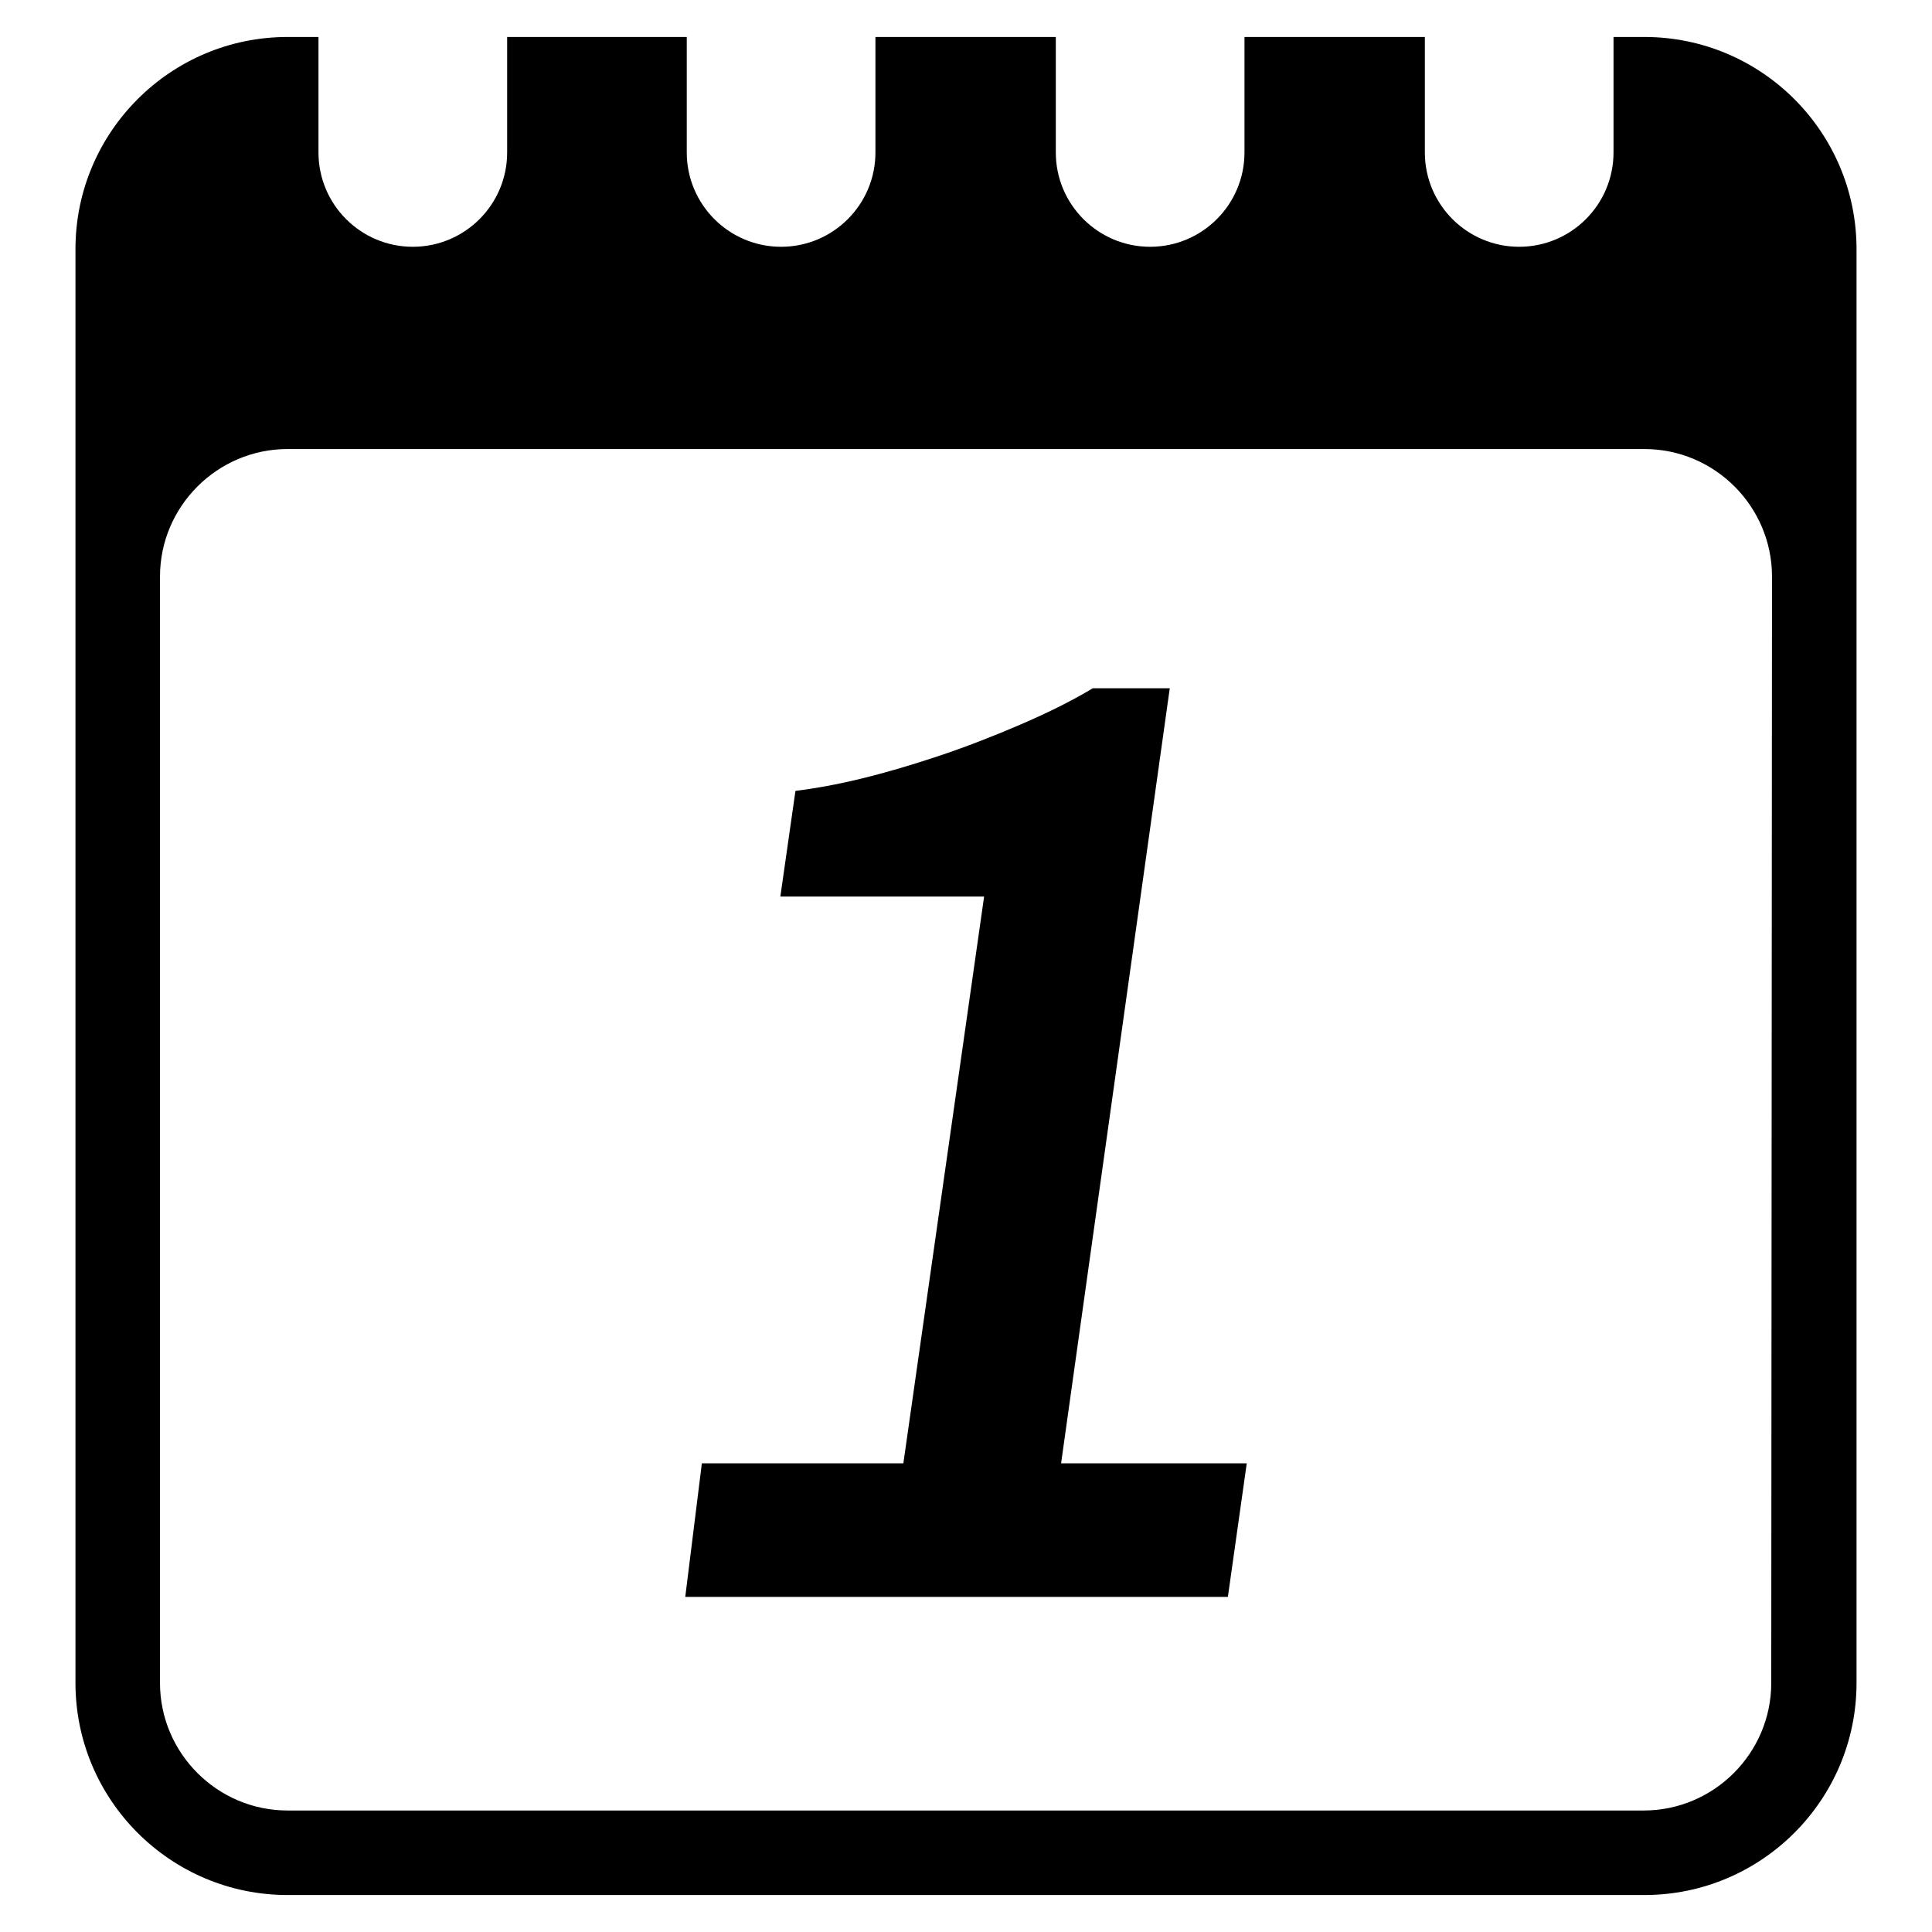 <?xml version="1.0" encoding="utf-8"?>
<!-- Svg Vector Icons : http://www.onlinewebfonts.com/icon -->
<!DOCTYPE svg PUBLIC "-//W3C//DTD SVG 1.1//EN" "http://www.w3.org/Graphics/SVG/1.1/DTD/svg11.dtd">
<svg version="1.1" xmlns="http://www.w3.org/2000/svg" xmlns:xlink="http://www.w3.org/1999/xlink" x="0px" y="0px" viewBox="0 0 256 256" enable-background="new 0 0 256 256" xml:space="preserve">
<g><g><g><g><path fill="#000000" d="M155,91.2h-10.2c-3,1.8-6.3,3.4-9.8,4.9c-3.5,1.5-7.1,2.9-10.7,4.1c-3.6,1.2-7,2.2-10.3,3c-3.3,0.8-6.2,1.3-8.6,1.6l-2,14h27l-10.7,75.1H93l-2.2,17.7h71.9l2.5-17.7h-24.6L155,91.2z"/><path fill="#000000" d="M217.9,4.9h-4.1v15.3c0,6.9-5.6,12.5-12.5,12.5c-6.9,0-12.5-5.6-12.5-12.5V4.9h-23.9v15.3c0,6.9-5.6,12.5-12.5,12.5c-6.9,0-12.5-5.6-12.5-12.5V4.9H116v15.3c0,6.9-5.6,12.5-12.5,12.5c-6.9,0-12.5-5.6-12.5-12.5V4.9H67.2v15.3c0,6.9-5.6,12.5-12.5,12.5c-6.9,0-12.5-5.6-12.5-12.5V4.9h-4.1C22.6,4.9,10,17.5,10,33v190c0,15.5,12.6,28.1,28.1,28.1h179.8c15.5,0,28.1-12.6,28.1-28.1V33C246,17.5,233.4,4.9,217.9,4.9z M234.7,223c0,9.3-7.6,16.9-16.9,16.9H38.1c-9.3,0-16.9-7.6-16.9-16.9V76.4c0-9.3,7.6-16.9,16.9-16.9h179.8c9.3,0,16.9,7.6,16.9,16.9L234.7,223L234.7,223z"/></g></g><g></g><g></g><g></g><g></g><g></g><g></g><g></g><g></g><g></g><g></g><g></g><g></g><g></g><g></g><g></g></g></g>
</svg>